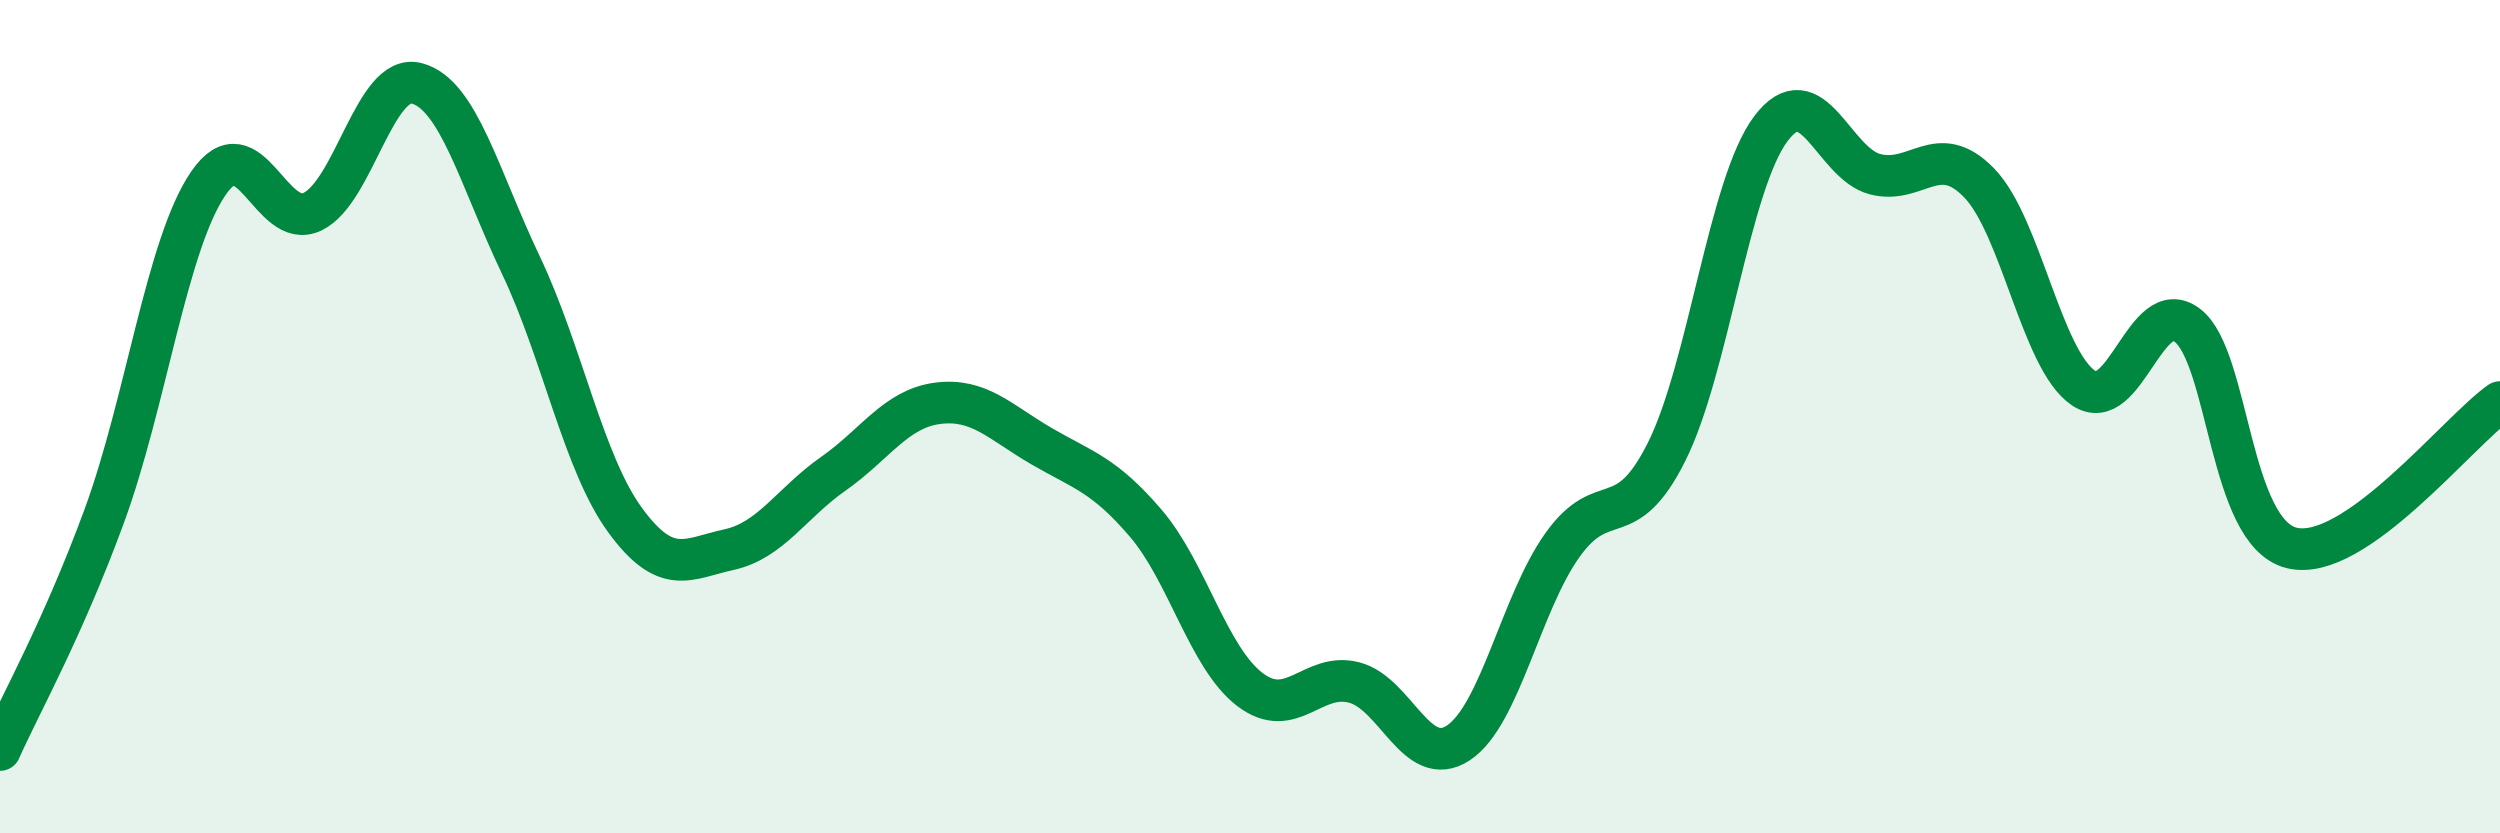 
    <svg width="60" height="20" viewBox="0 0 60 20" xmlns="http://www.w3.org/2000/svg">
      <path
        d="M 0,18 C 0.5,16.88 1.5,15.11 2.5,12.39 C 3.5,9.67 4,5.86 5,4.4 C 6,2.94 6.5,5.56 7.5,5.08 C 8.5,4.6 9,1.74 10,2 C 11,2.26 11.5,4.26 12.5,6.36 C 13.5,8.46 14,11.11 15,12.48 C 16,13.85 16.5,13.41 17.5,13.19 C 18.5,12.97 19,12.07 20,11.37 C 21,10.67 21.5,9.81 22.5,9.68 C 23.5,9.55 24,10.13 25,10.71 C 26,11.29 26.5,11.39 27.5,12.56 C 28.5,13.73 29,15.79 30,16.55 C 31,17.31 31.5,16.12 32.5,16.38 C 33.5,16.64 34,18.49 35,17.83 C 36,17.17 36.5,14.48 37.5,13.08 C 38.5,11.68 39,12.84 40,10.84 C 41,8.84 41.5,4.42 42.5,3.09 C 43.5,1.76 44,3.92 45,4.18 C 46,4.44 46.5,3.36 47.5,4.39 C 48.5,5.42 49,8.63 50,9.31 C 51,9.99 51.5,7.04 52.5,7.81 C 53.5,8.58 53.5,12.78 55,13.15 C 56.5,13.52 59,10.35 60,9.65L60 20L0 20Z"
        fill="#008740"
        opacity="0.1"
        stroke-linecap="round"
        stroke-linejoin="round"
      />
      <path
        d="M 0,18 C 0.5,16.88 1.5,15.11 2.5,12.39 C 3.5,9.67 4,5.86 5,4.4 C 6,2.94 6.5,5.56 7.5,5.08 C 8.5,4.6 9,1.74 10,2 C 11,2.26 11.5,4.26 12.5,6.36 C 13.5,8.46 14,11.11 15,12.48 C 16,13.85 16.5,13.41 17.5,13.19 C 18.5,12.97 19,12.07 20,11.37 C 21,10.67 21.5,9.81 22.5,9.68 C 23.5,9.55 24,10.13 25,10.71 C 26,11.29 26.5,11.39 27.5,12.56 C 28.5,13.73 29,15.79 30,16.55 C 31,17.31 31.5,16.12 32.5,16.38 C 33.5,16.64 34,18.49 35,17.83 C 36,17.17 36.5,14.48 37.5,13.08 C 38.5,11.68 39,12.84 40,10.84 C 41,8.84 41.5,4.42 42.5,3.09 C 43.5,1.76 44,3.92 45,4.18 C 46,4.44 46.5,3.36 47.5,4.39 C 48.5,5.42 49,8.63 50,9.31 C 51,9.99 51.5,7.04 52.5,7.81 C 53.5,8.58 53.5,12.78 55,13.15 C 56.5,13.52 59,10.35 60,9.65"
        stroke="#008740"
        stroke-width="1"
        fill="none"
        stroke-linecap="round"
        stroke-linejoin="round"
      />
    </svg>
  